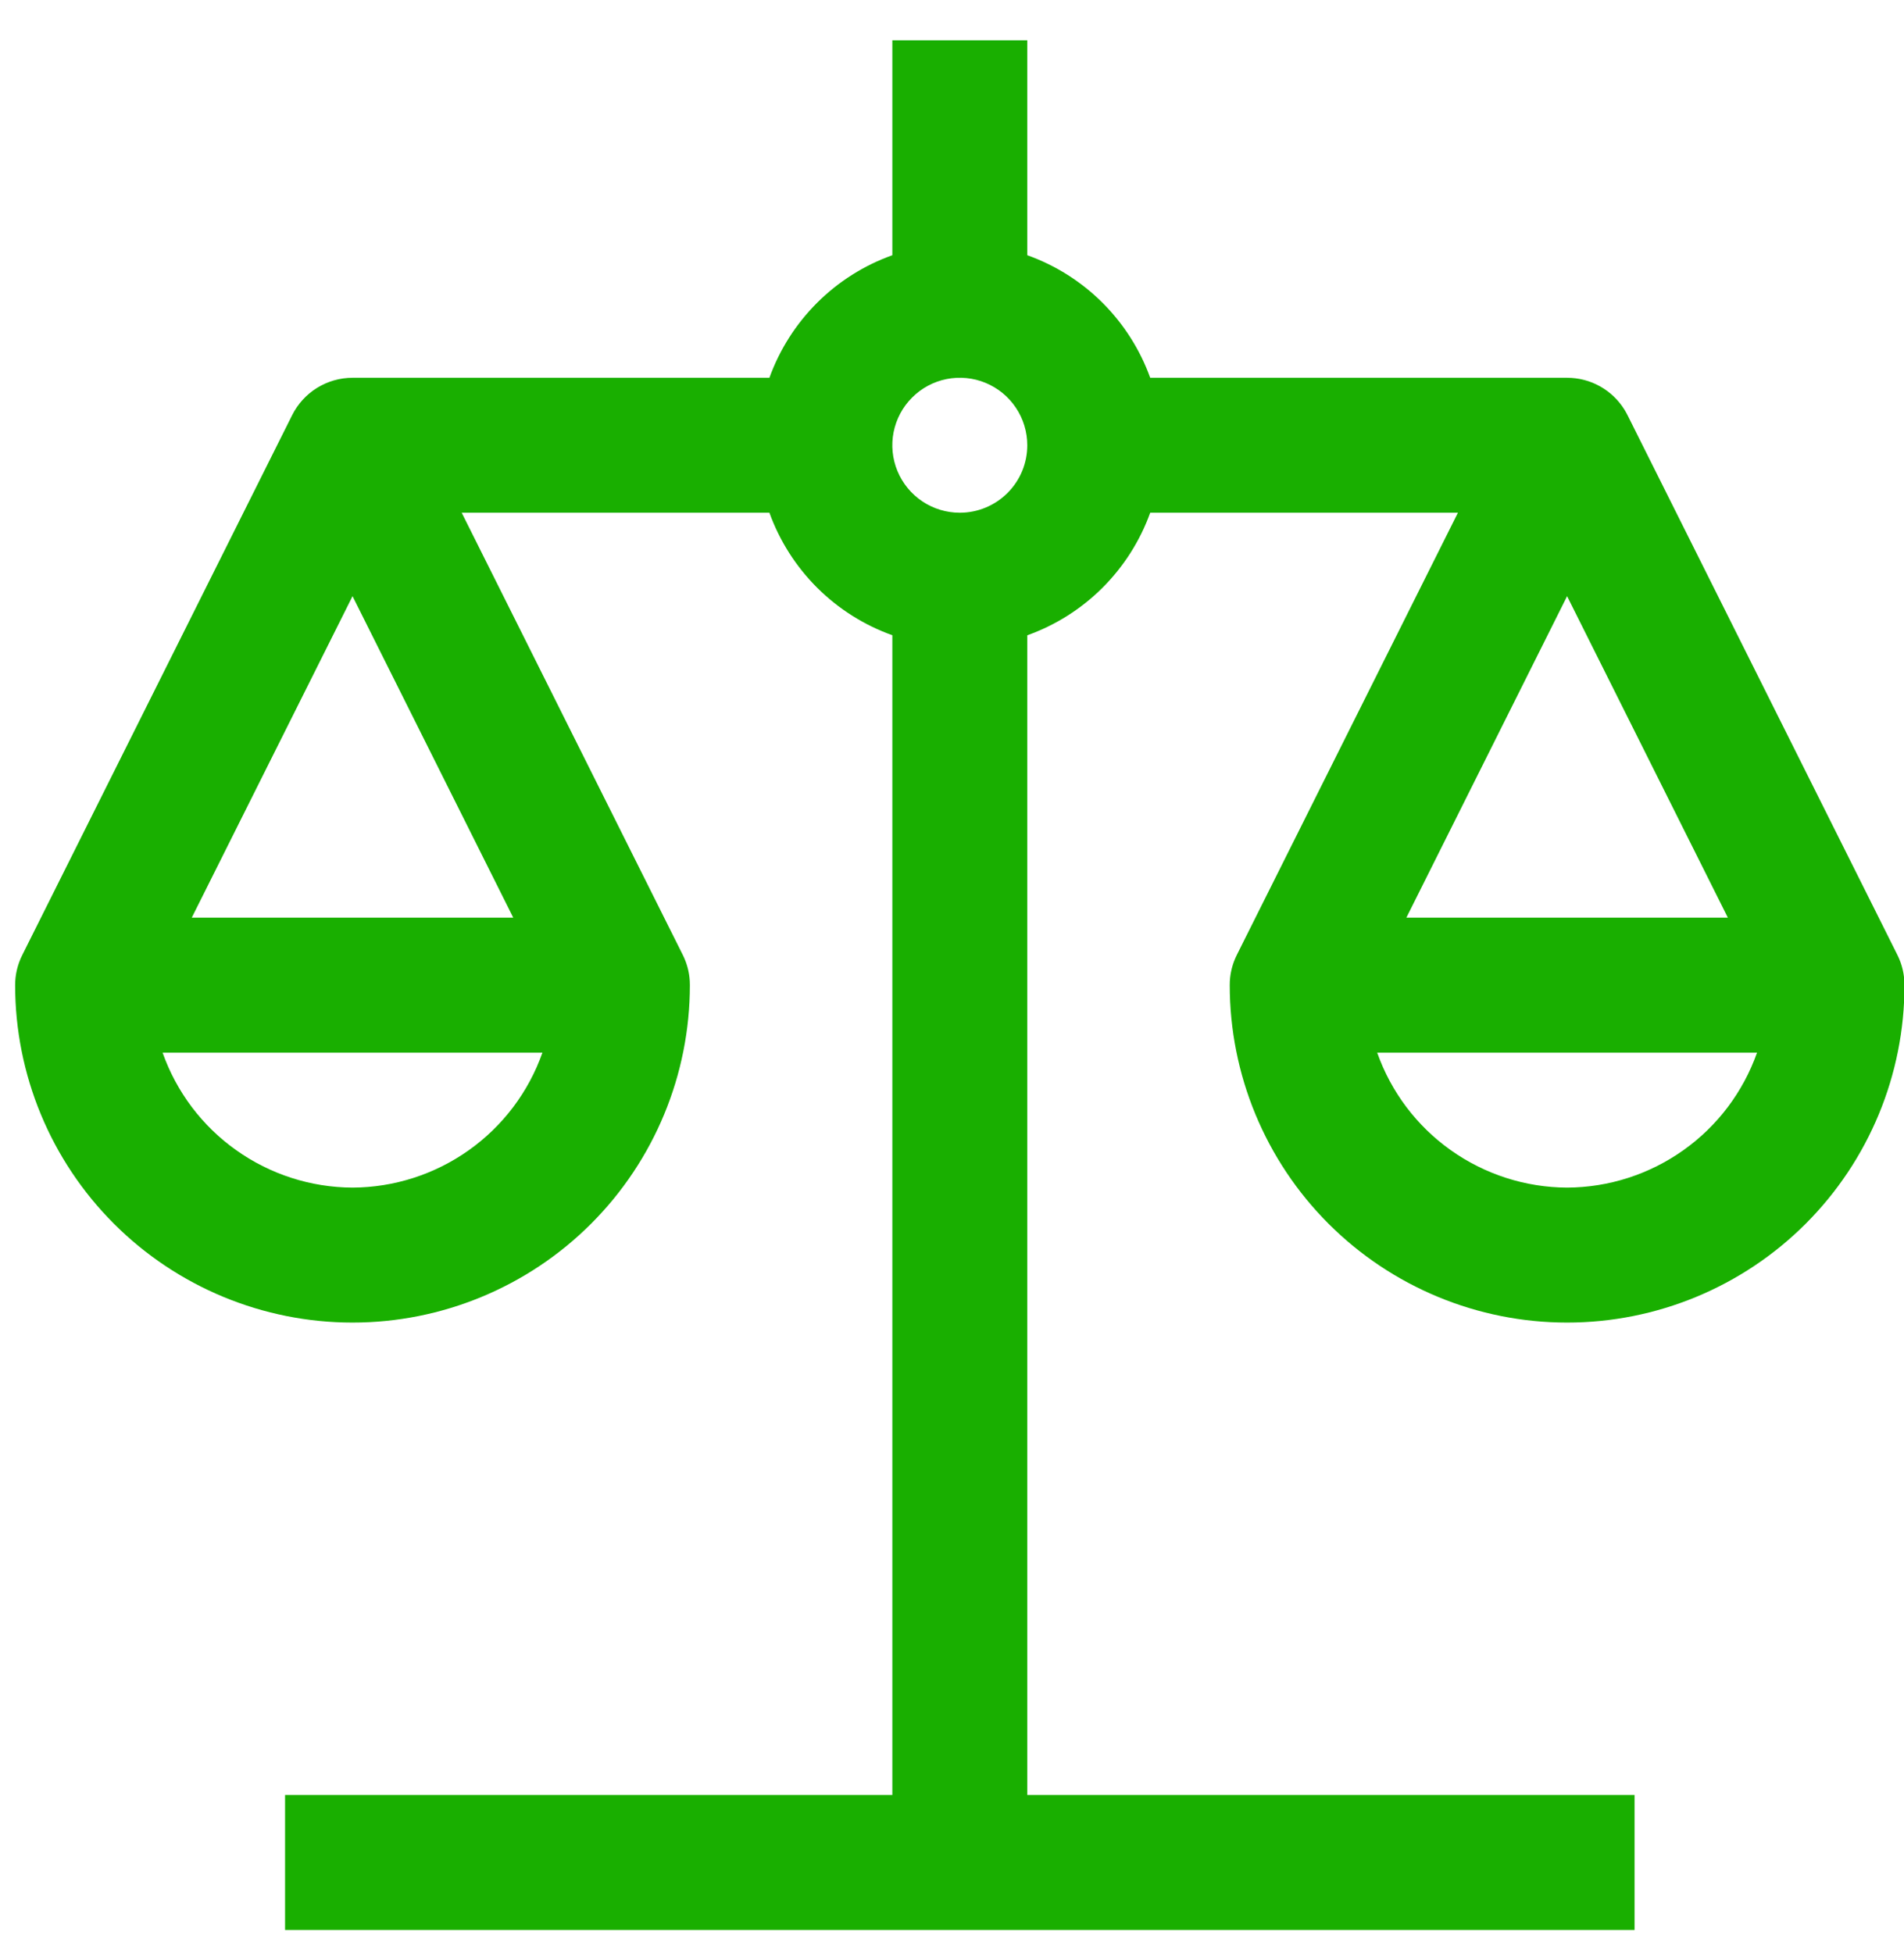 <svg width="39" height="40" viewBox="0 0 39 40" fill="none" xmlns="http://www.w3.org/2000/svg">
<path d="M25.189 20.176C25.189 22.009 25.917 23.767 27.213 25.063C28.509 26.359 30.267 27.087 32.099 27.087C33.932 27.087 35.69 26.359 36.986 25.063C38.282 23.767 39.01 22.009 39.01 20.176C39.01 19.962 38.961 19.75 38.865 19.558L33.338 8.505C33.319 8.467 33.298 8.43 33.276 8.393C33.152 8.193 32.979 8.027 32.773 7.912C32.567 7.797 32.335 7.737 32.099 7.737H23.56C23.351 7.159 23.017 6.634 22.582 6.2C22.147 5.766 21.621 5.434 21.042 5.227V0.826H18.278V5.227C17.699 5.434 17.173 5.766 16.738 6.2C16.303 6.634 15.969 7.159 15.76 7.737H7.221C6.964 7.737 6.713 7.809 6.494 7.944C6.276 8.079 6.1 8.272 5.985 8.501L0.457 19.558C0.36 19.75 0.31 19.962 0.31 20.176C0.31 22.009 1.038 23.767 2.334 25.063C3.63 26.359 5.388 27.087 7.221 27.087C9.053 27.087 10.811 26.359 12.107 25.063C13.403 23.767 14.131 22.009 14.131 20.176C14.132 19.962 14.082 19.75 13.986 19.558L9.457 10.501H15.76C15.969 11.079 16.303 11.603 16.738 12.037C17.174 12.471 17.699 12.803 18.278 13.01V36.762H5.839V39.526H33.481V36.762H21.042V13.011C21.621 12.804 22.147 12.472 22.582 12.038C23.017 11.604 23.351 11.079 23.56 10.501H29.863L25.334 19.558C25.238 19.75 25.188 19.962 25.189 20.176ZM7.221 24.323C6.366 24.319 5.534 24.051 4.838 23.556C4.141 23.062 3.615 22.364 3.33 21.558H11.111C10.827 22.364 10.3 23.062 9.604 23.556C8.907 24.051 8.075 24.319 7.221 24.323ZM10.513 18.794H3.928L7.221 12.21L10.513 18.794ZM19.66 10.501C19.387 10.501 19.119 10.42 18.892 10.268C18.665 10.116 18.488 9.901 18.383 9.648C18.278 9.395 18.251 9.117 18.304 8.849C18.358 8.581 18.489 8.335 18.683 8.142C18.876 7.948 19.122 7.817 19.39 7.763C19.659 7.71 19.936 7.737 20.189 7.842C20.442 7.947 20.657 8.124 20.809 8.351C20.961 8.578 21.042 8.846 21.042 9.119C21.042 9.486 20.897 9.837 20.637 10.096C20.378 10.355 20.026 10.501 19.66 10.501ZM32.099 24.323C31.245 24.319 30.413 24.051 29.716 23.556C29.02 23.062 28.493 22.364 28.209 21.558H35.99C35.705 22.364 35.179 23.062 34.482 23.556C33.786 24.051 32.954 24.319 32.099 24.323ZM32.099 12.21L35.392 18.794H28.807L32.099 12.21Z" fill="#19AF00"/>
</svg>
